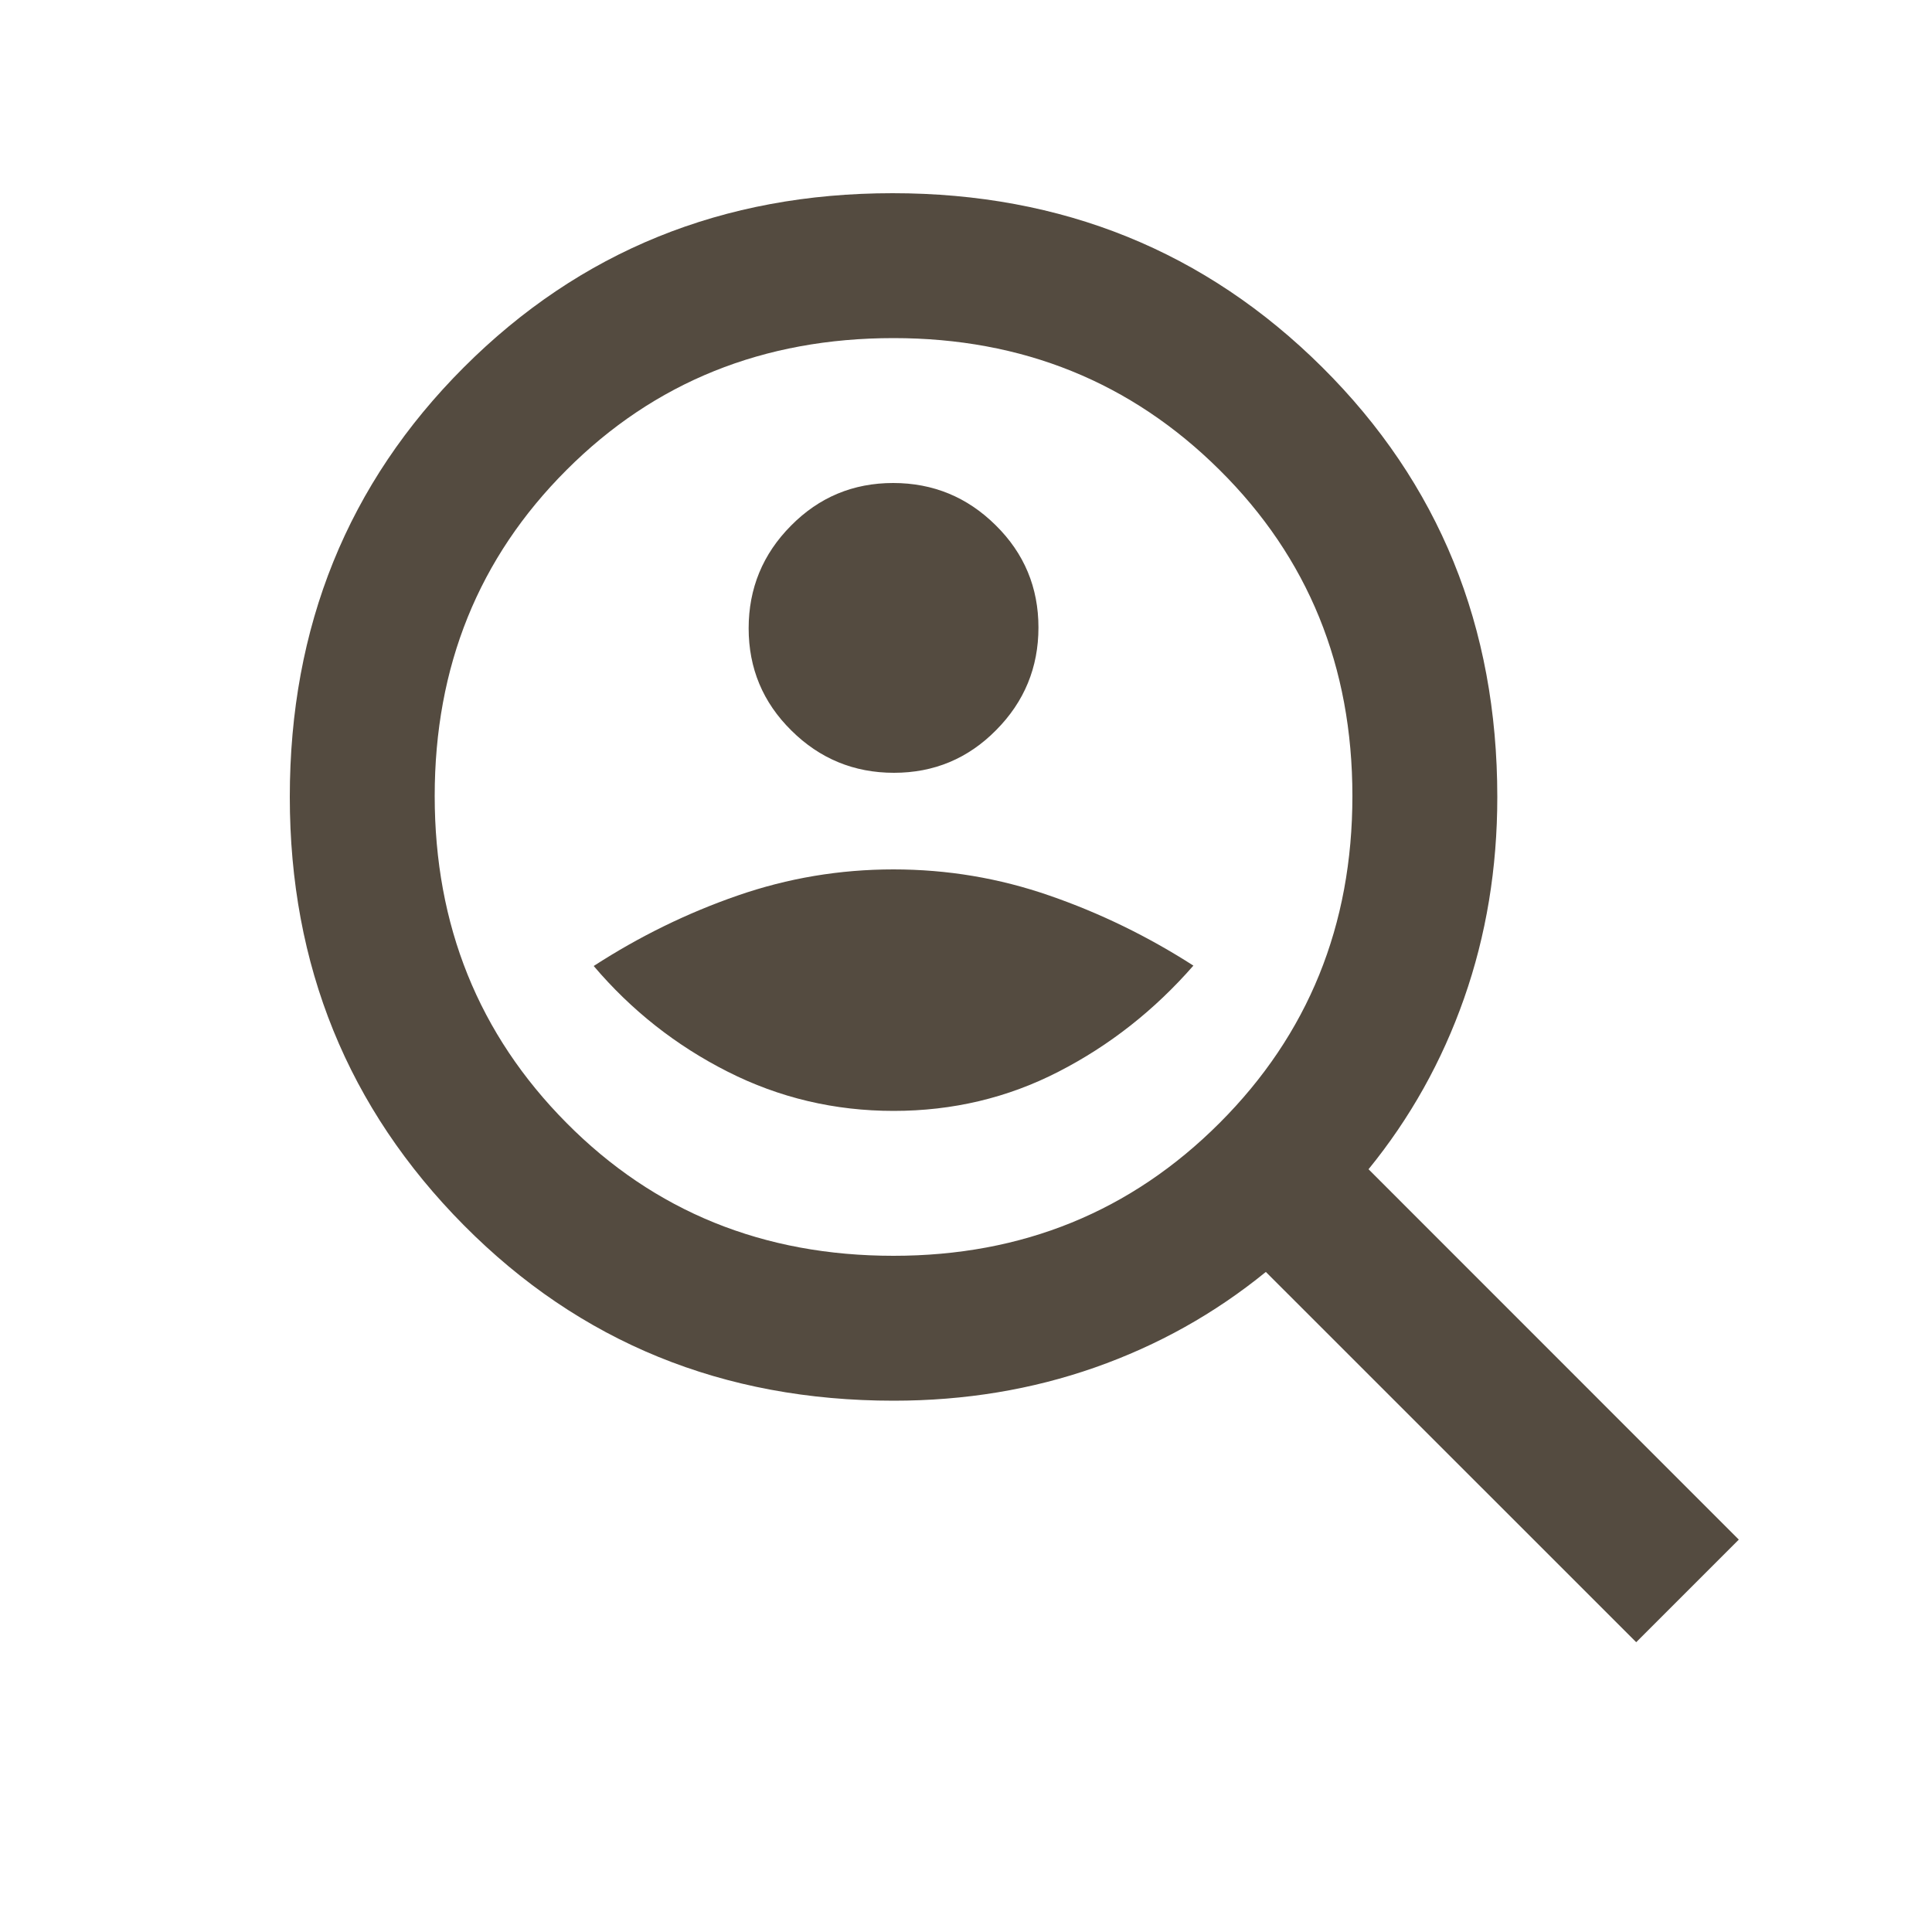 <svg width="20" height="20" viewBox="0 0 20 20" fill="none" xmlns="http://www.w3.org/2000/svg">
<mask id="mask0_23_114" style="mask-type:alpha" maskUnits="userSpaceOnUse" x="0" y="0" width="20" height="20">
<rect width="20" height="20" fill="#D9D9D9"/>
</mask>
<g mask="url(#mask0_23_114)">
<path d="M9.254 8C9.668 8 10.021 7.853 10.312 7.558C10.604 7.264 10.75 6.909 10.75 6.496C10.75 6.082 10.603 5.729 10.308 5.438C10.014 5.146 9.659 5 9.246 5C8.832 5 8.479 5.147 8.188 5.442C7.896 5.736 7.75 6.091 7.75 6.504C7.75 6.918 7.897 7.271 8.192 7.562C8.486 7.854 8.841 8 9.254 8ZM9.251 11.5C9.862 11.5 10.431 11.365 10.958 11.094C11.486 10.823 11.951 10.457 12.354 9.996C11.882 9.693 11.385 9.451 10.864 9.271C10.343 9.09 9.805 9 9.249 9C8.694 9 8.156 9.09 7.635 9.271C7.115 9.451 6.618 9.694 6.146 10C6.535 10.458 6.997 10.823 7.533 11.094C8.068 11.365 8.641 11.5 9.251 11.5ZM16.938 17L13.104 13.167C12.576 13.597 11.987 13.927 11.335 14.156C10.683 14.385 9.988 14.5 9.251 14.5C7.486 14.5 6.003 13.895 4.802 12.684C3.601 11.473 3 9.995 3 8.25C3 6.486 3.601 5.003 4.802 3.802C6.003 2.601 7.483 2 9.24 2C10.996 2 12.479 2.601 13.688 3.802C14.896 5.003 15.5 6.486 15.5 8.251C15.5 8.988 15.385 9.683 15.156 10.335C14.927 10.987 14.597 11.576 14.167 12.104L18 15.938L16.938 17ZM9.25 13C10.583 13 11.708 12.542 12.625 11.625C13.542 10.708 14 9.58 14 8.24C14 6.899 13.542 5.774 12.625 4.865C11.708 3.955 10.583 3.5 9.25 3.5C7.903 3.5 6.774 3.955 5.865 4.865C4.955 5.774 4.5 6.899 4.5 8.24C4.5 9.58 4.955 10.708 5.865 11.625C6.774 12.542 7.903 13 9.25 13Z" fill="#544B40"/>
</g>
</svg>

